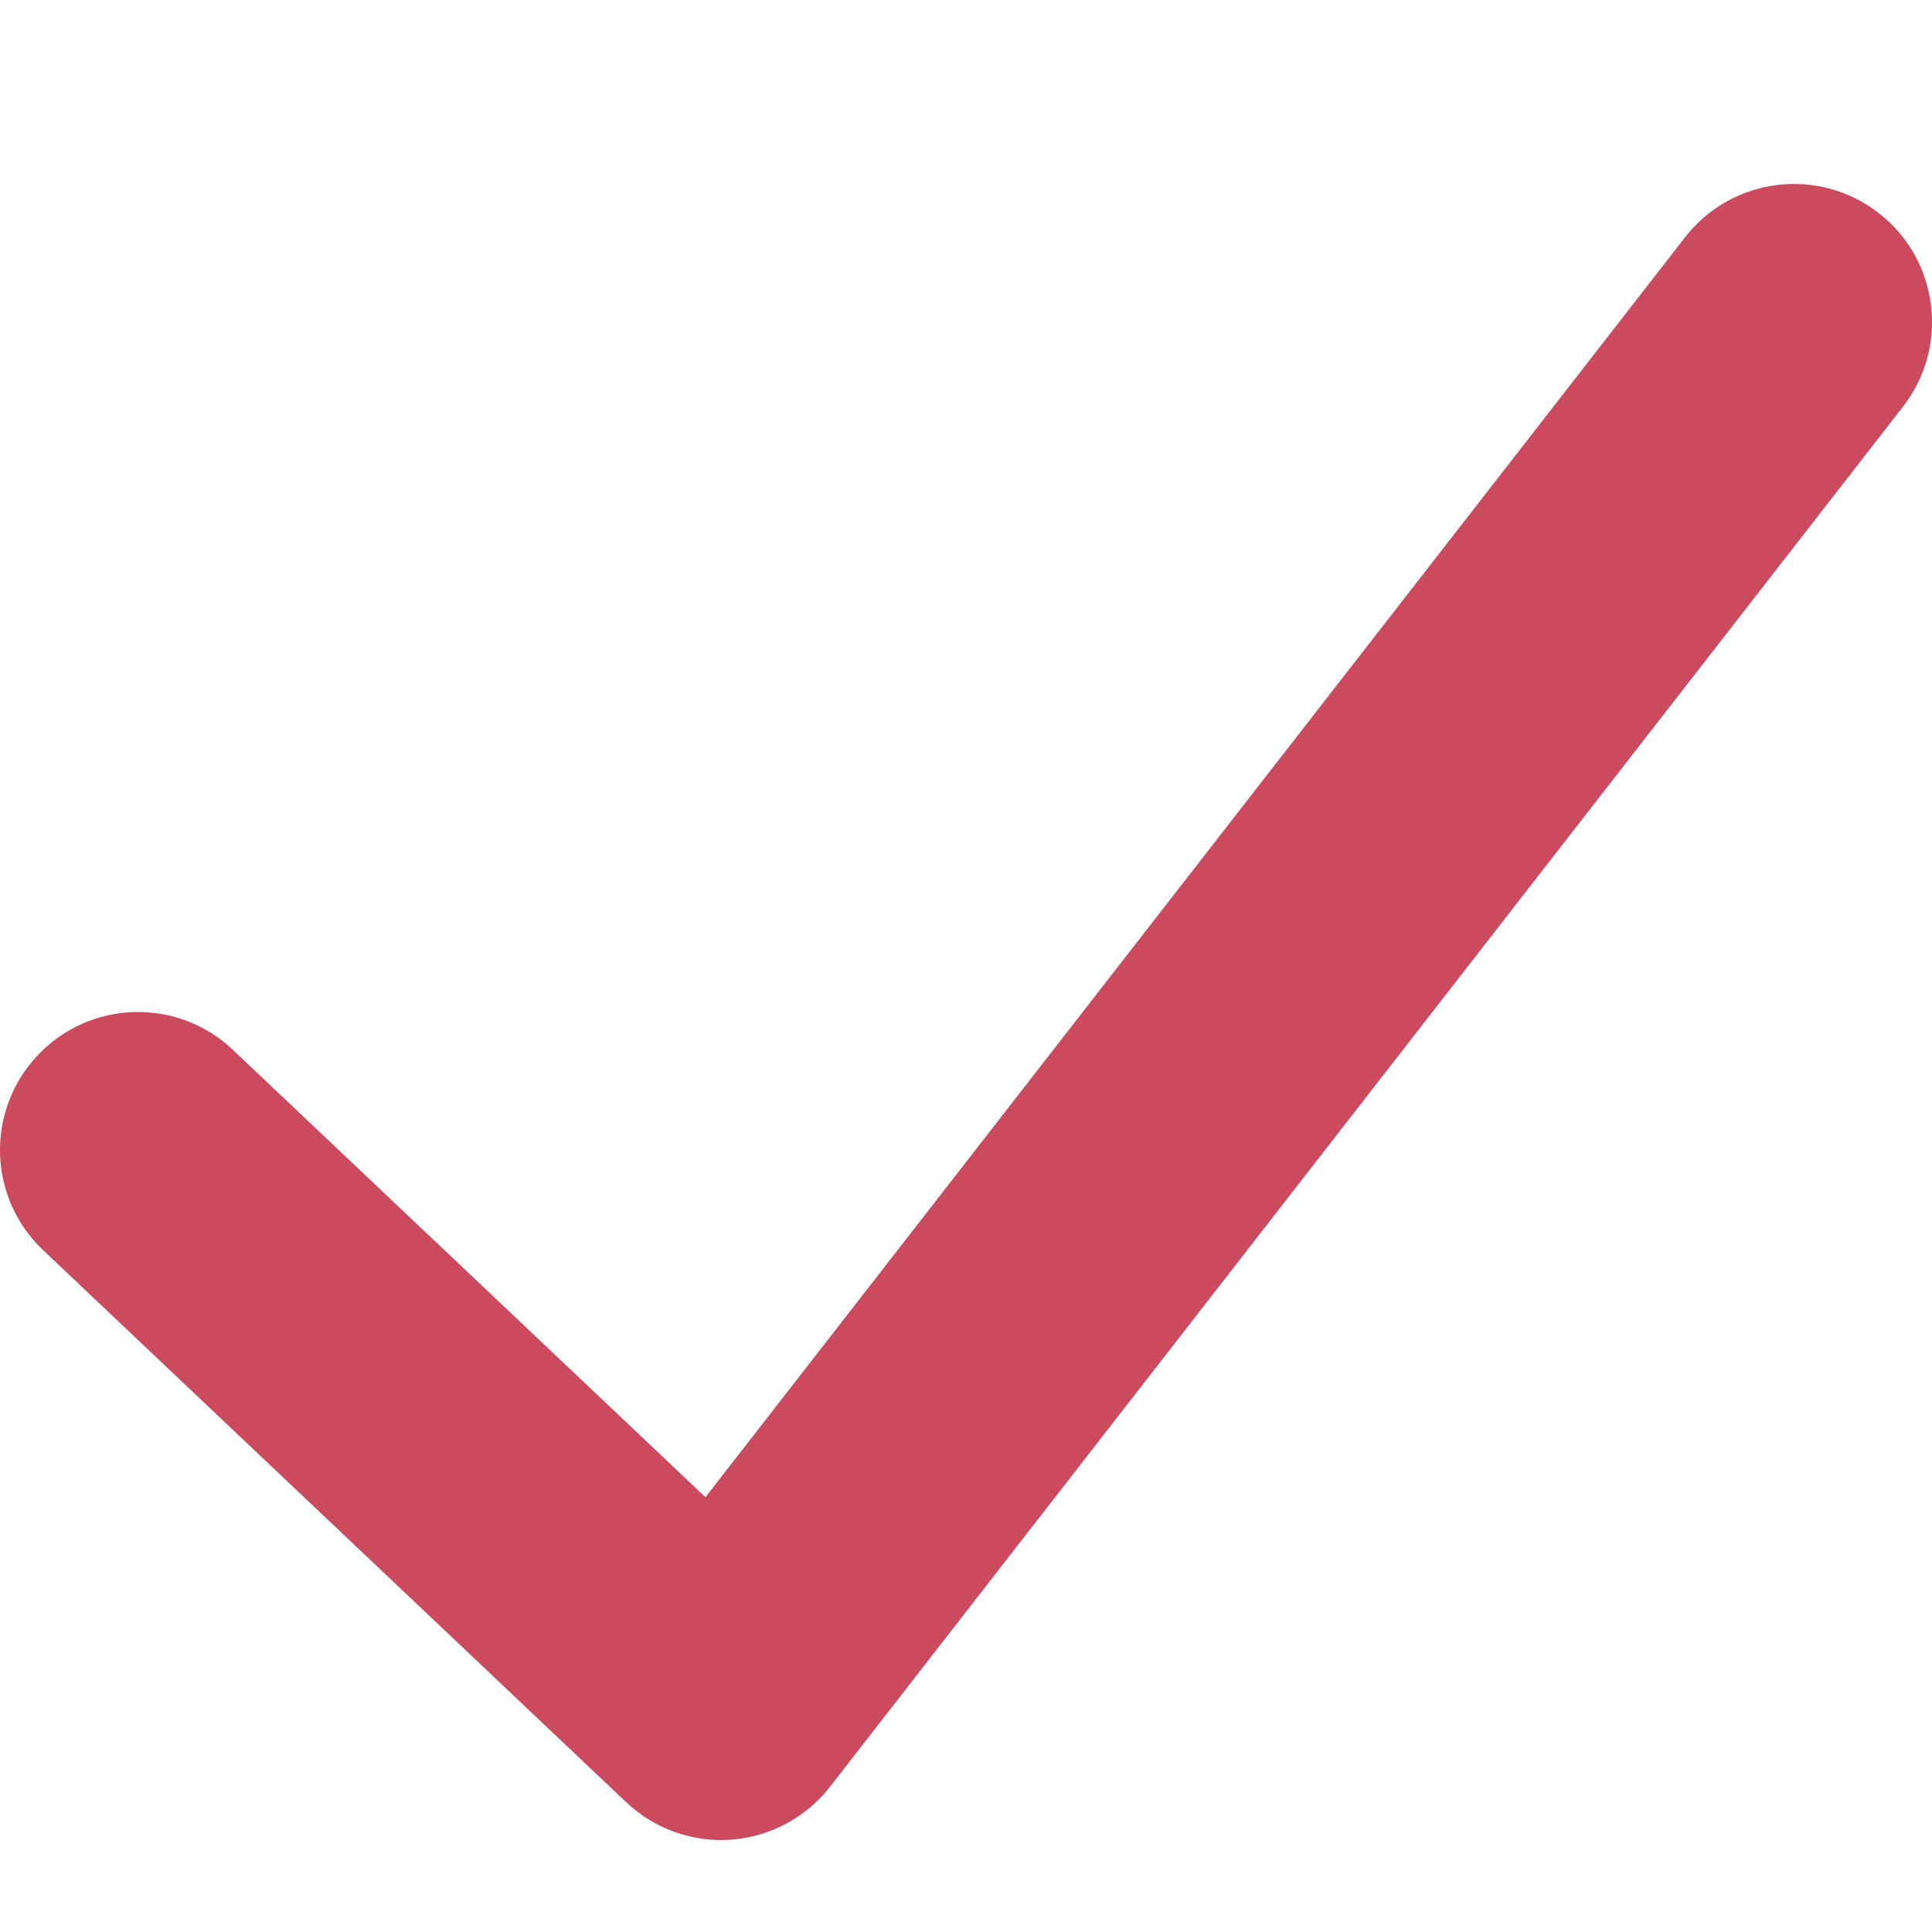 <?xml version="1.0" encoding="UTF-8"?> <svg xmlns="http://www.w3.org/2000/svg" width="21" height="21" viewBox="0 0 21 21" fill="none"><path fill-rule="evenodd" clip-rule="evenodd" d="M20.421 2.316C21.075 2.824 21.193 3.767 20.684 4.421L9.022 19.421C8.762 19.755 8.373 19.964 7.951 19.996C7.529 20.028 7.114 19.88 6.806 19.589L0.469 13.589C-0.133 13.02 -0.159 12.07 0.411 11.469C0.98 10.867 1.93 10.841 2.531 11.411L7.668 16.274L18.316 2.579C18.824 1.925 19.767 1.807 20.421 2.316Z" fill="#CC4A5D"></path></svg> 